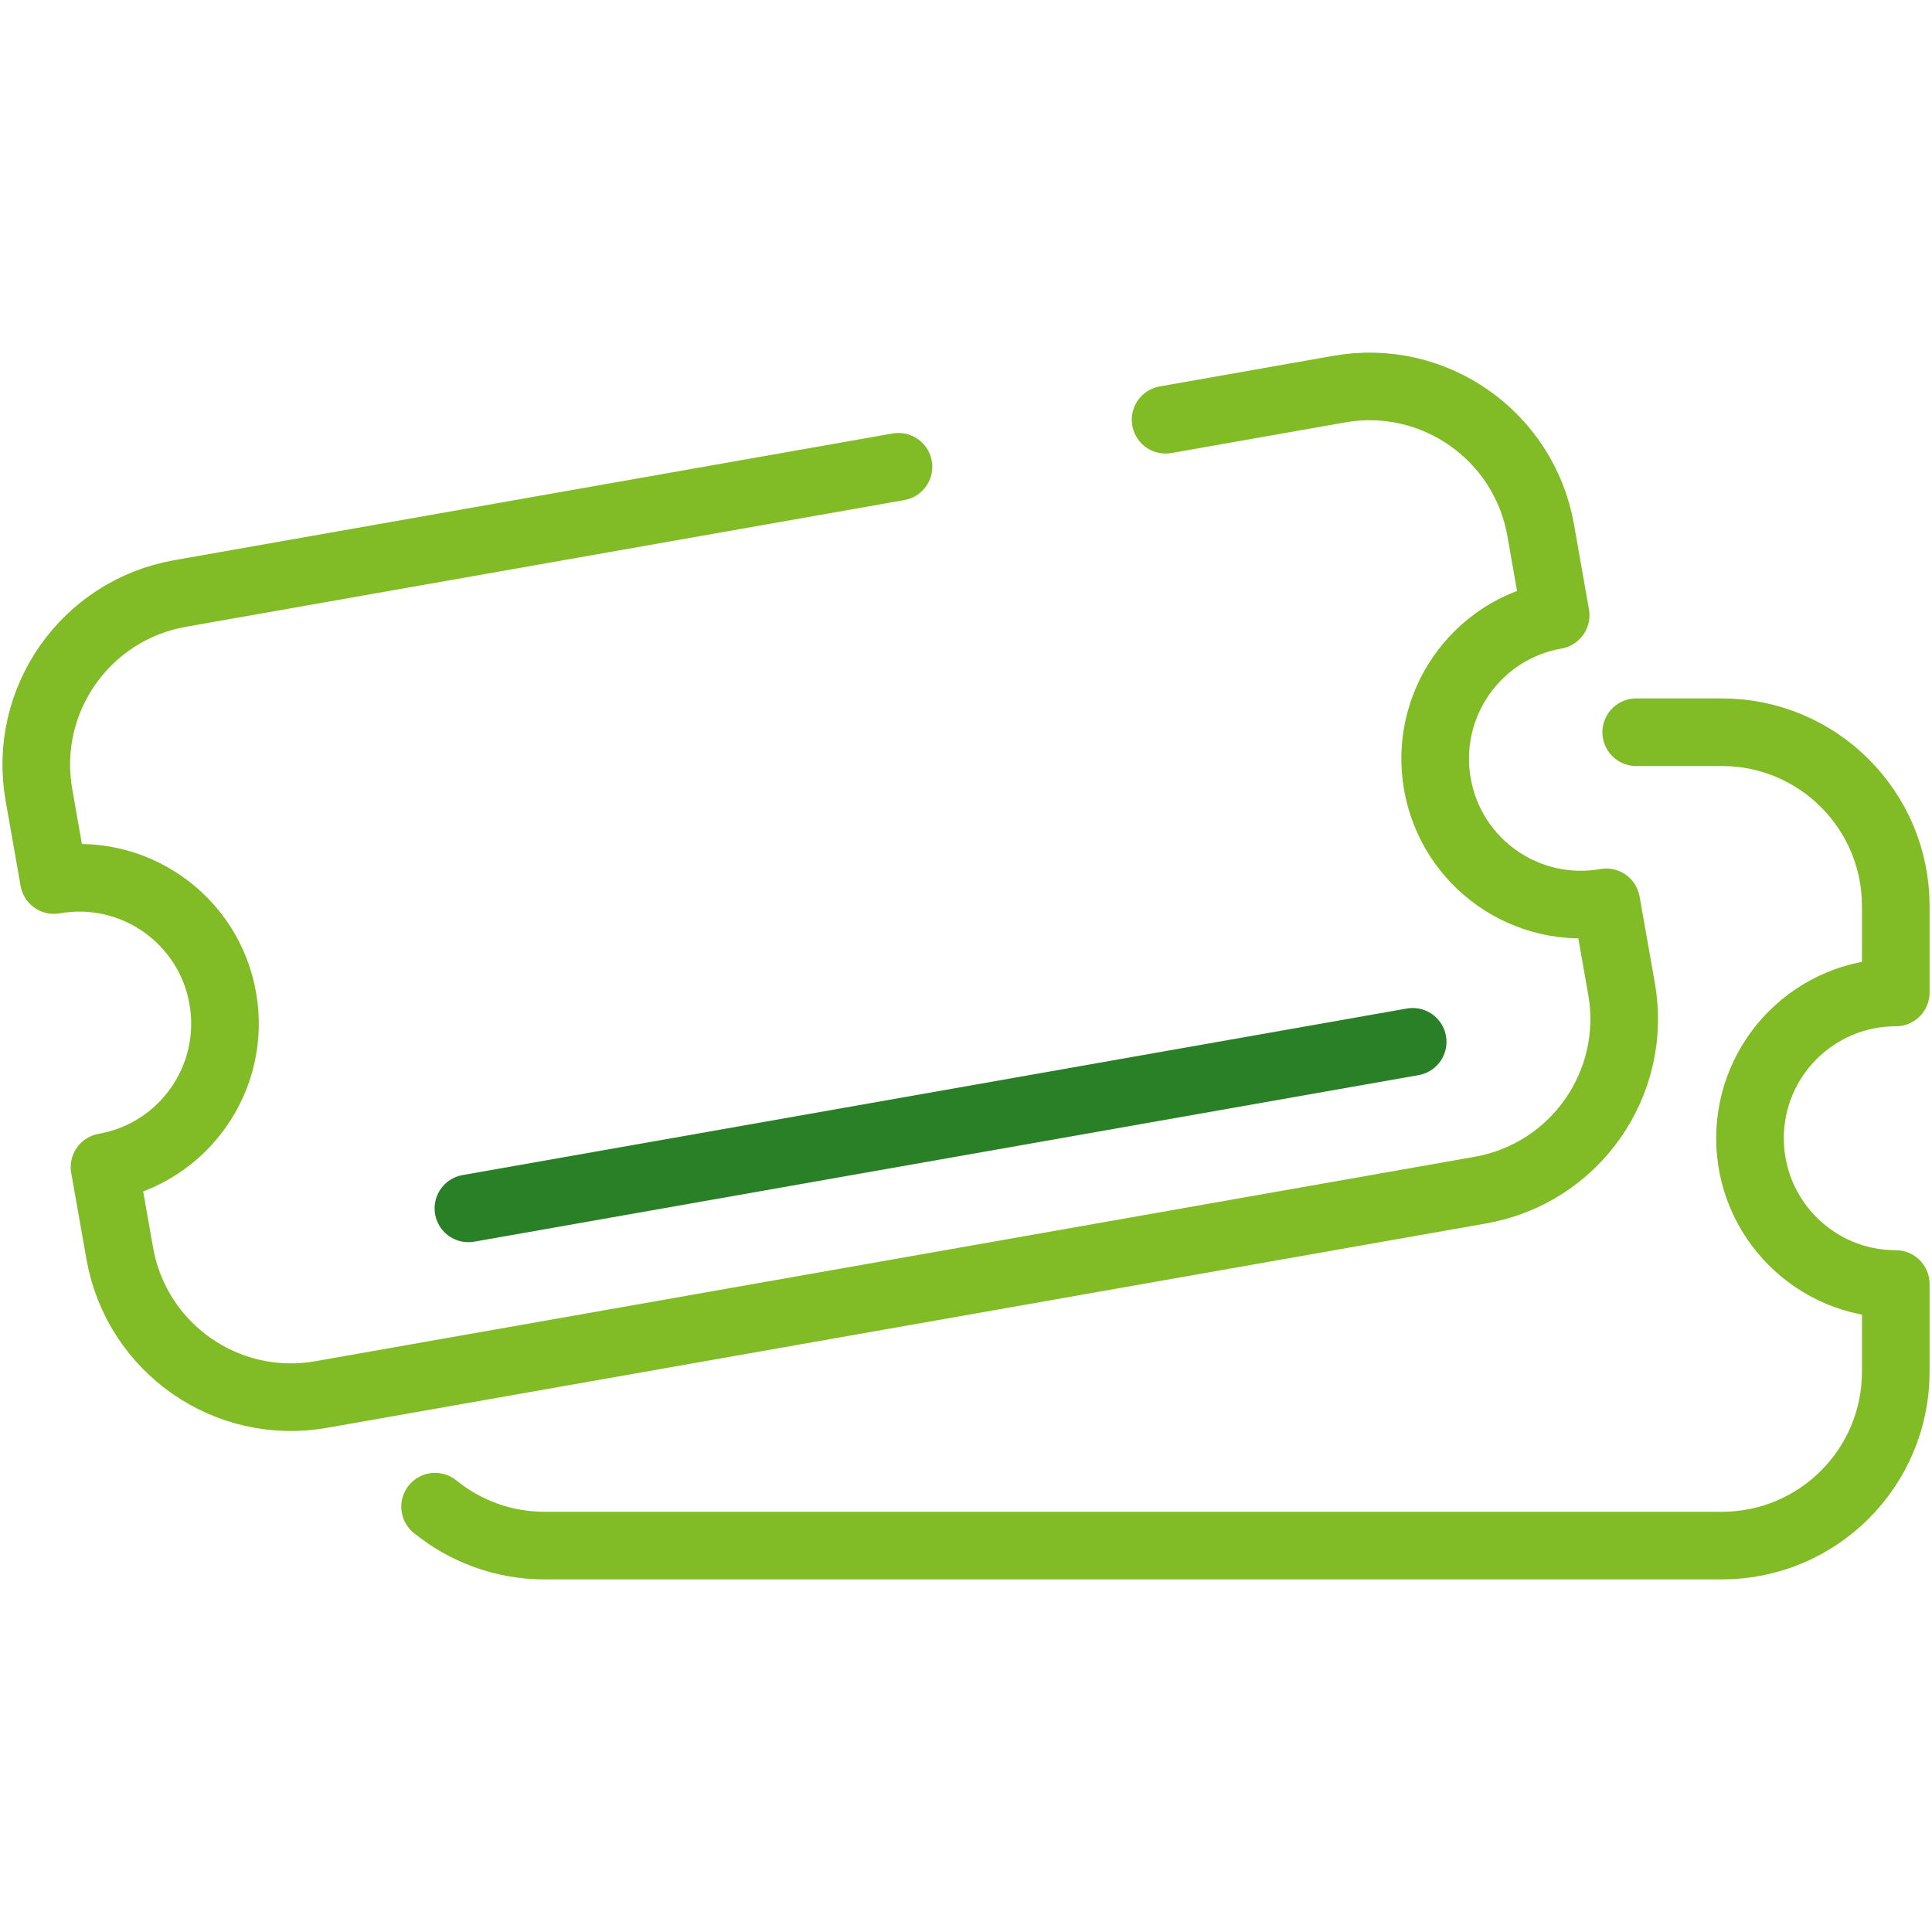 <?xml version="1.0" encoding="UTF-8"?> <svg xmlns="http://www.w3.org/2000/svg" id="Ebene_1" viewBox="0 0 200 200"><defs><style> .cls-1 { stroke: #81bb25; } .cls-1, .cls-2 { fill: none; stroke-linecap: round; stroke-linejoin: round; stroke-width: 7px; } .cls-2 { stroke: #298027; } </style></defs><g id="Page-1"><g id="Startseite"><g id="Services"><g id="Group-7"><path id="Stroke-1" class="cls-1" d="M45.04,155.97c3.1,2.52,7.05,4.03,11.35,4.03h121.86c9.94,0,18-8.06,18-18v-9.08c-8.34,0-15.09-6.76-15.09-15.09s6.76-15.09,15.09-15.09v-8.94c0-9.94-8.06-18-18-18h-8.87"></path><path id="Stroke-3" class="cls-1" d="M93.01,48.32l-74.38,13.12c-9.79,1.73-16.33,11.06-14.6,20.85l1.55,8.81c8.21-1.45,16.04,4.03,17.48,12.24,1.45,8.21-4.03,16.04-12.24,17.48l1.58,8.94c1.73,9.79,11.06,16.33,20.85,14.6l120.01-21.16c9.79-1.73,16.33-11.06,14.6-20.85l-1.58-8.94c-8.21,1.45-16.04-4.03-17.48-12.24-1.45-8.21,4.03-16.04,12.24-17.48l-1.55-8.81c-1.73-9.79-11.06-16.33-20.85-14.6l-17.98,3.17"></path><line id="Stroke-5" class="cls-2" x1="48.49" y1="125.09" x2="146.24" y2="107.85"></line></g></g></g></g></svg> 